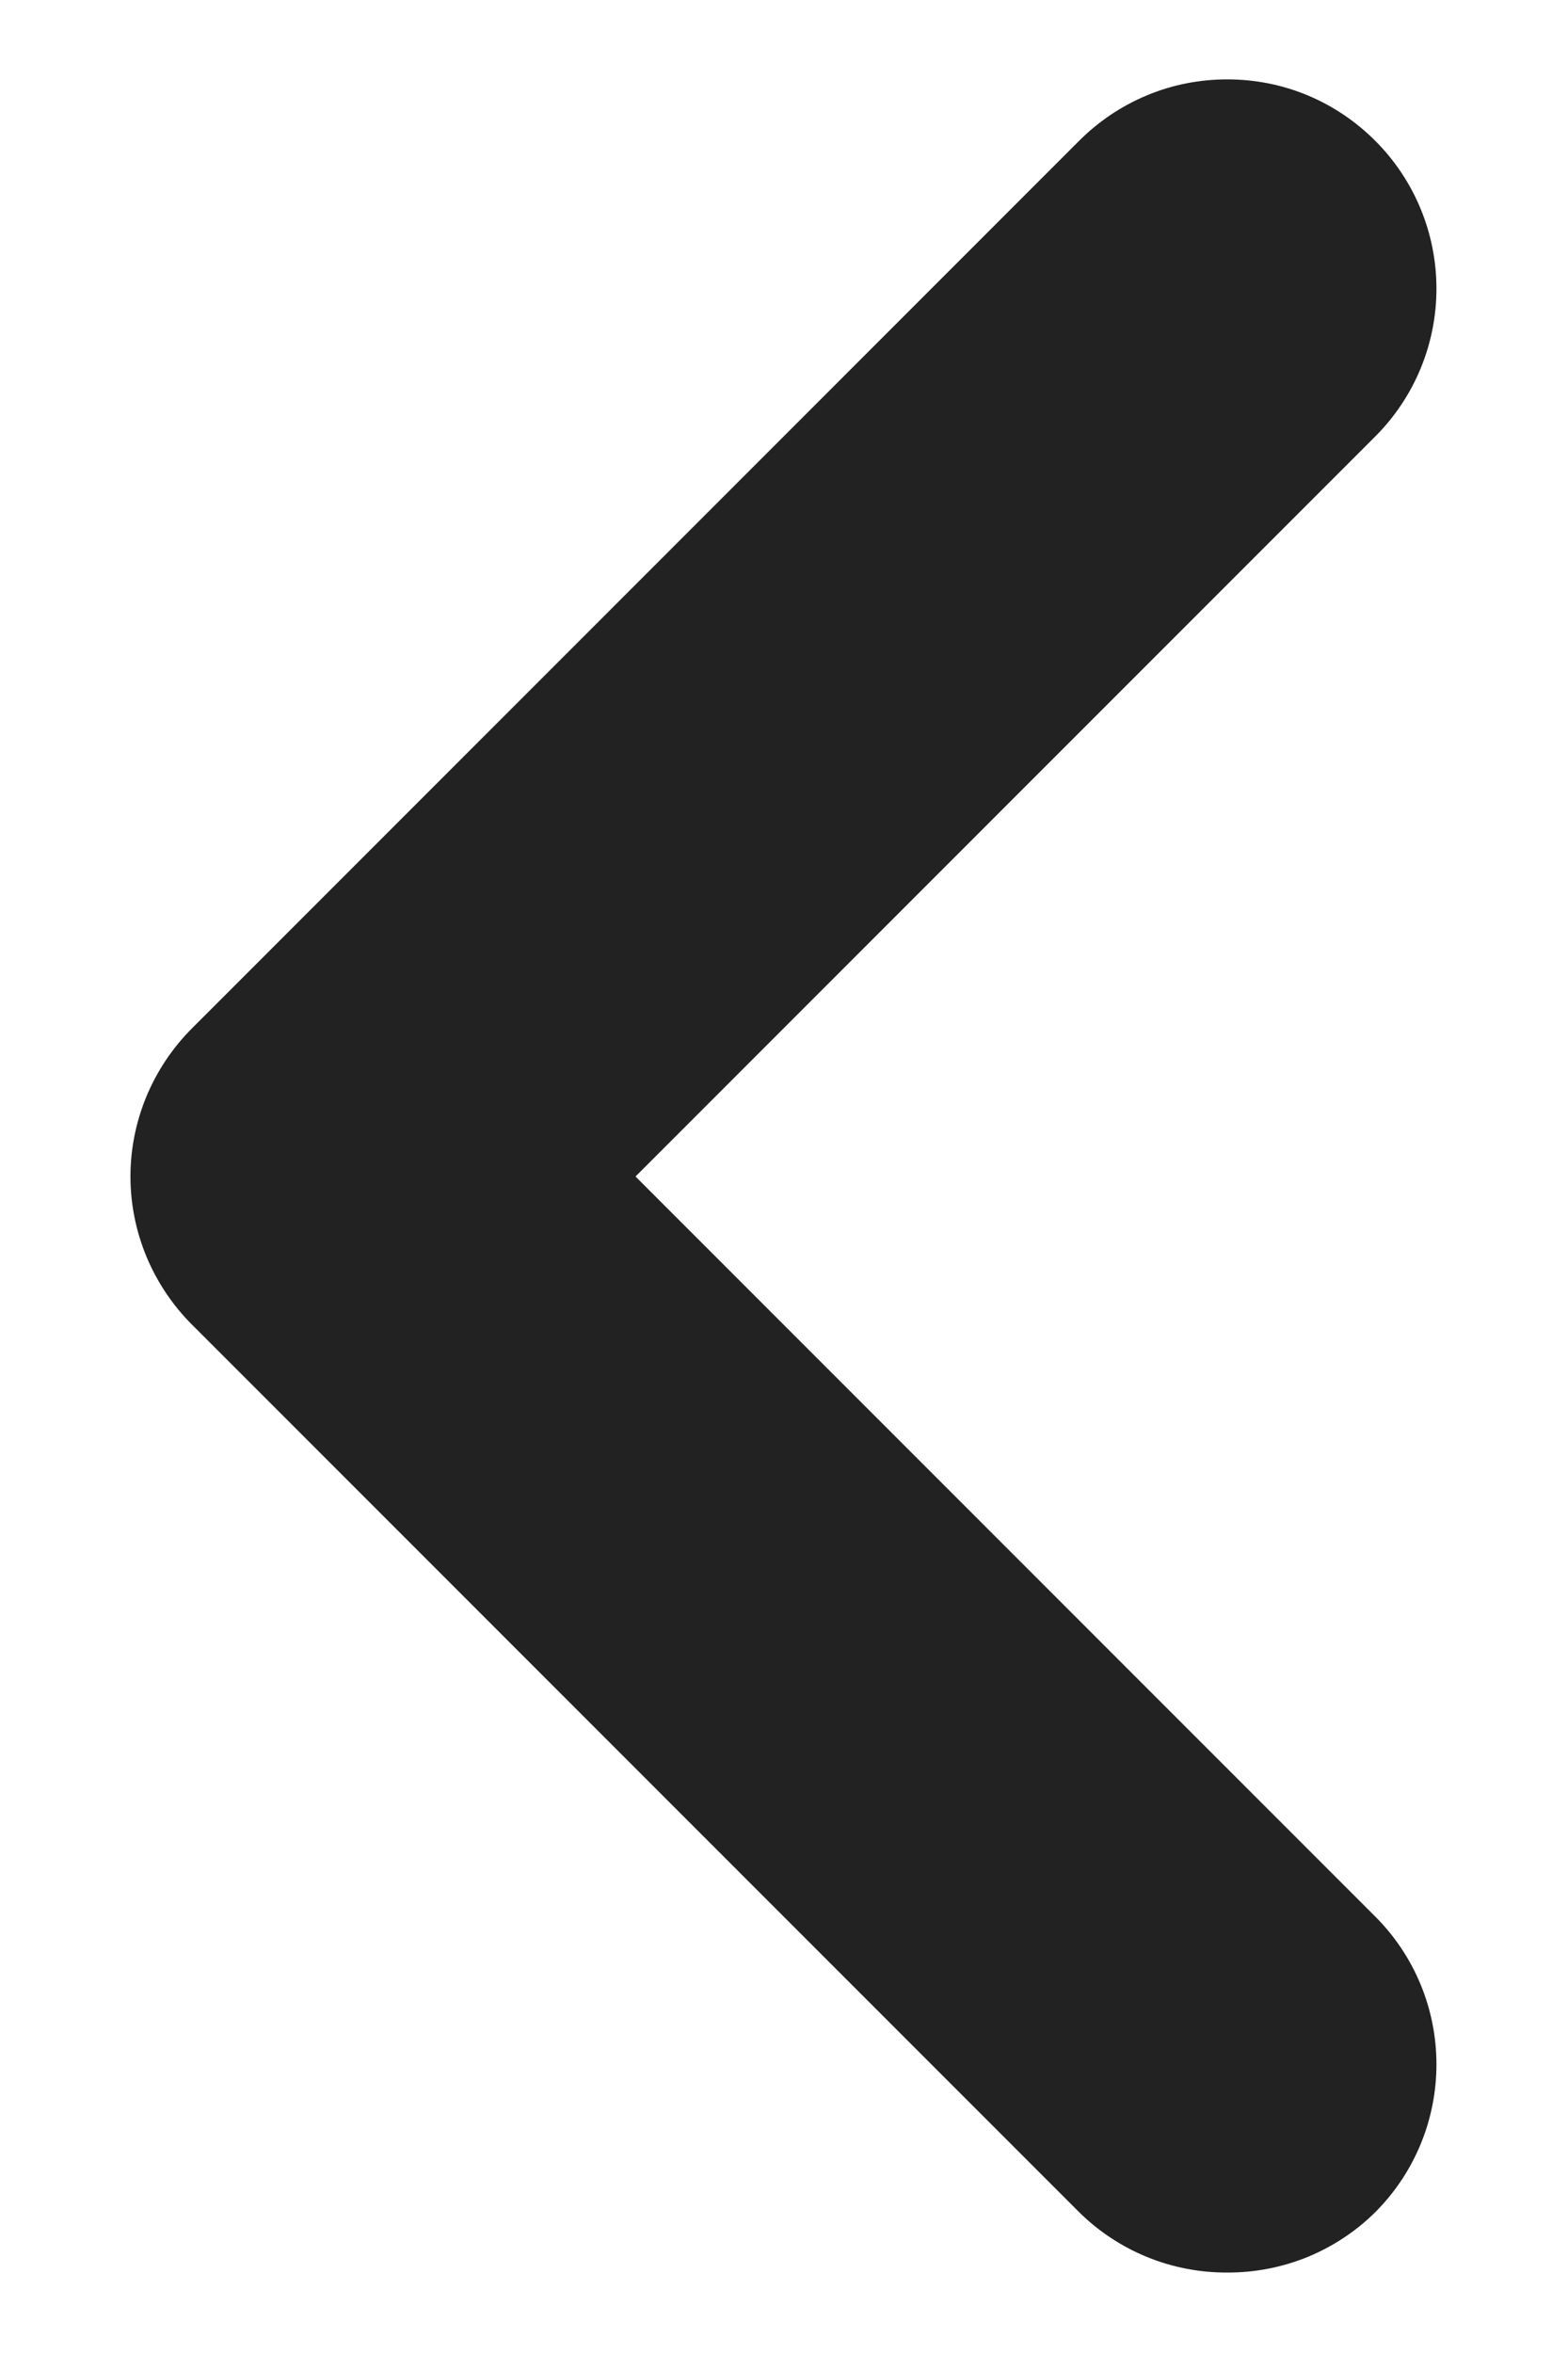 <svg width="10" height="15" viewBox="0 0 10 15" fill="none" xmlns="http://www.w3.org/2000/svg">
<path d="M1.227 6.553L6.88 0.9C7.004 0.775 7.151 0.676 7.314 0.608C7.476 0.54 7.651 0.506 7.827 0.506C8.003 0.506 8.177 0.54 8.34 0.608C8.502 0.676 8.649 0.775 8.773 0.9C9.022 1.15 9.161 1.488 9.161 1.84C9.161 2.192 9.022 2.53 8.773 2.78L4.053 7.5L8.773 12.22C9.022 12.47 9.161 12.808 9.161 13.16C9.161 13.512 9.022 13.85 8.773 14.1C8.649 14.224 8.501 14.321 8.339 14.388C8.176 14.454 8.002 14.488 7.827 14.487C7.651 14.488 7.477 14.454 7.315 14.388C7.152 14.321 7.005 14.224 6.88 14.1L1.227 8.447C1.102 8.323 1.003 8.175 0.935 8.013C0.867 7.85 0.832 7.676 0.832 7.5C0.832 7.324 0.867 7.15 0.935 6.987C1.003 6.825 1.102 6.677 1.227 6.553Z" fill="#222222"/>
</svg>
